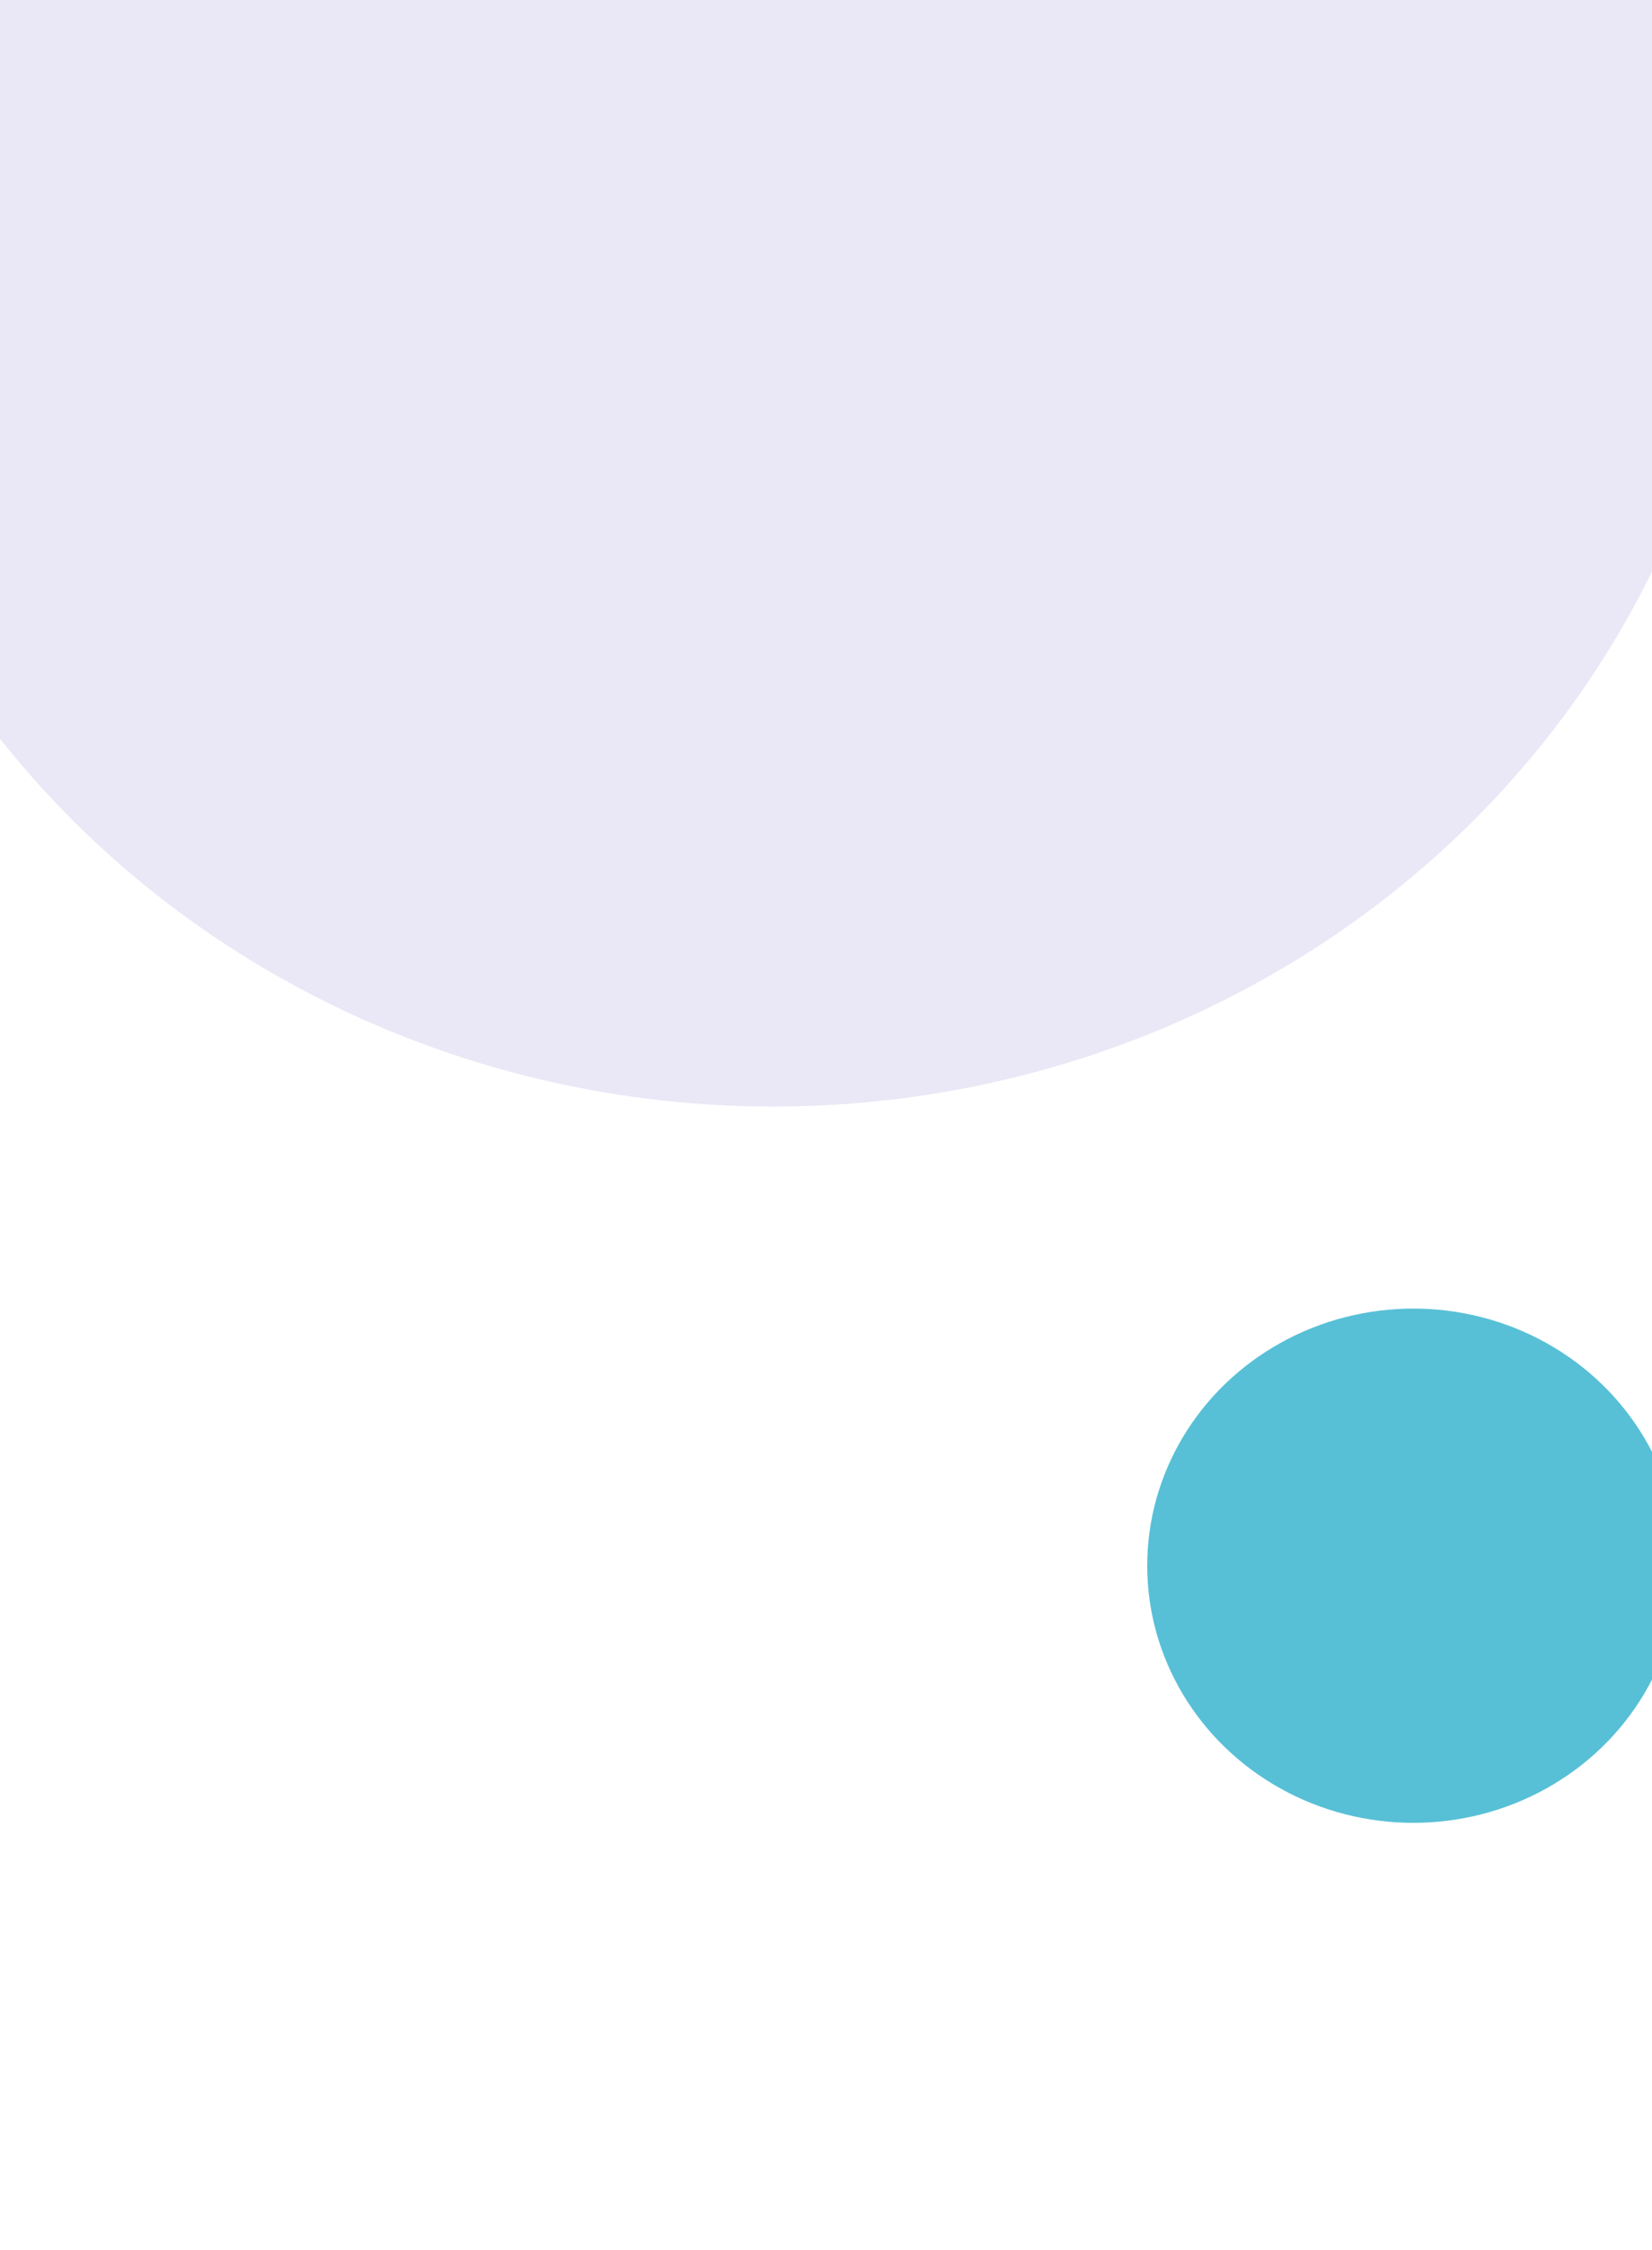 <svg width="360" height="490" viewBox="0 0 360 490" fill="none" xmlns="http://www.w3.org/2000/svg">
  <g filter="url(#filter0_f_0_1)">
    <ellipse cx="168.5" cy="38.5" rx="211.5" ry="202.5" fill="#5C4AB9" fill-opacity="0.13" />
  </g>
  <g filter="url(#filter1_f_0_1)">
    <ellipse cx="308" cy="341" rx="58" ry="56" fill="#57C0D6" />
  </g>
  <defs>
    <filter
      id="filter0_f_0_1"
      x="-143"
      y="-264"
      width="623"
      height="605"
      filterUnits="userSpaceOnUse"
      color-interpolation-filters="sRGB"
    >
      <feFlood flood-opacity="0" result="BackgroundImageFix" />
      <feBlend mode="normal" in="SourceGraphic" in2="BackgroundImageFix" result="shape" />
      <feGaussianBlur stdDeviation="50" result="effect1_foregroundBlur_0_1" />
    </filter>
    <filter
      id="filter1_f_0_1"
      x="157"
      y="192"
      width="302"
      height="298"
      filterUnits="userSpaceOnUse"
      color-interpolation-filters="sRGB"
    >
      <feFlood flood-opacity="0" result="BackgroundImageFix" />
      <feBlend mode="normal" in="SourceGraphic" in2="BackgroundImageFix" result="shape" />
      <feGaussianBlur stdDeviation="46.5" result="effect1_foregroundBlur_0_1" />
    </filter>
  </defs>
</svg>
